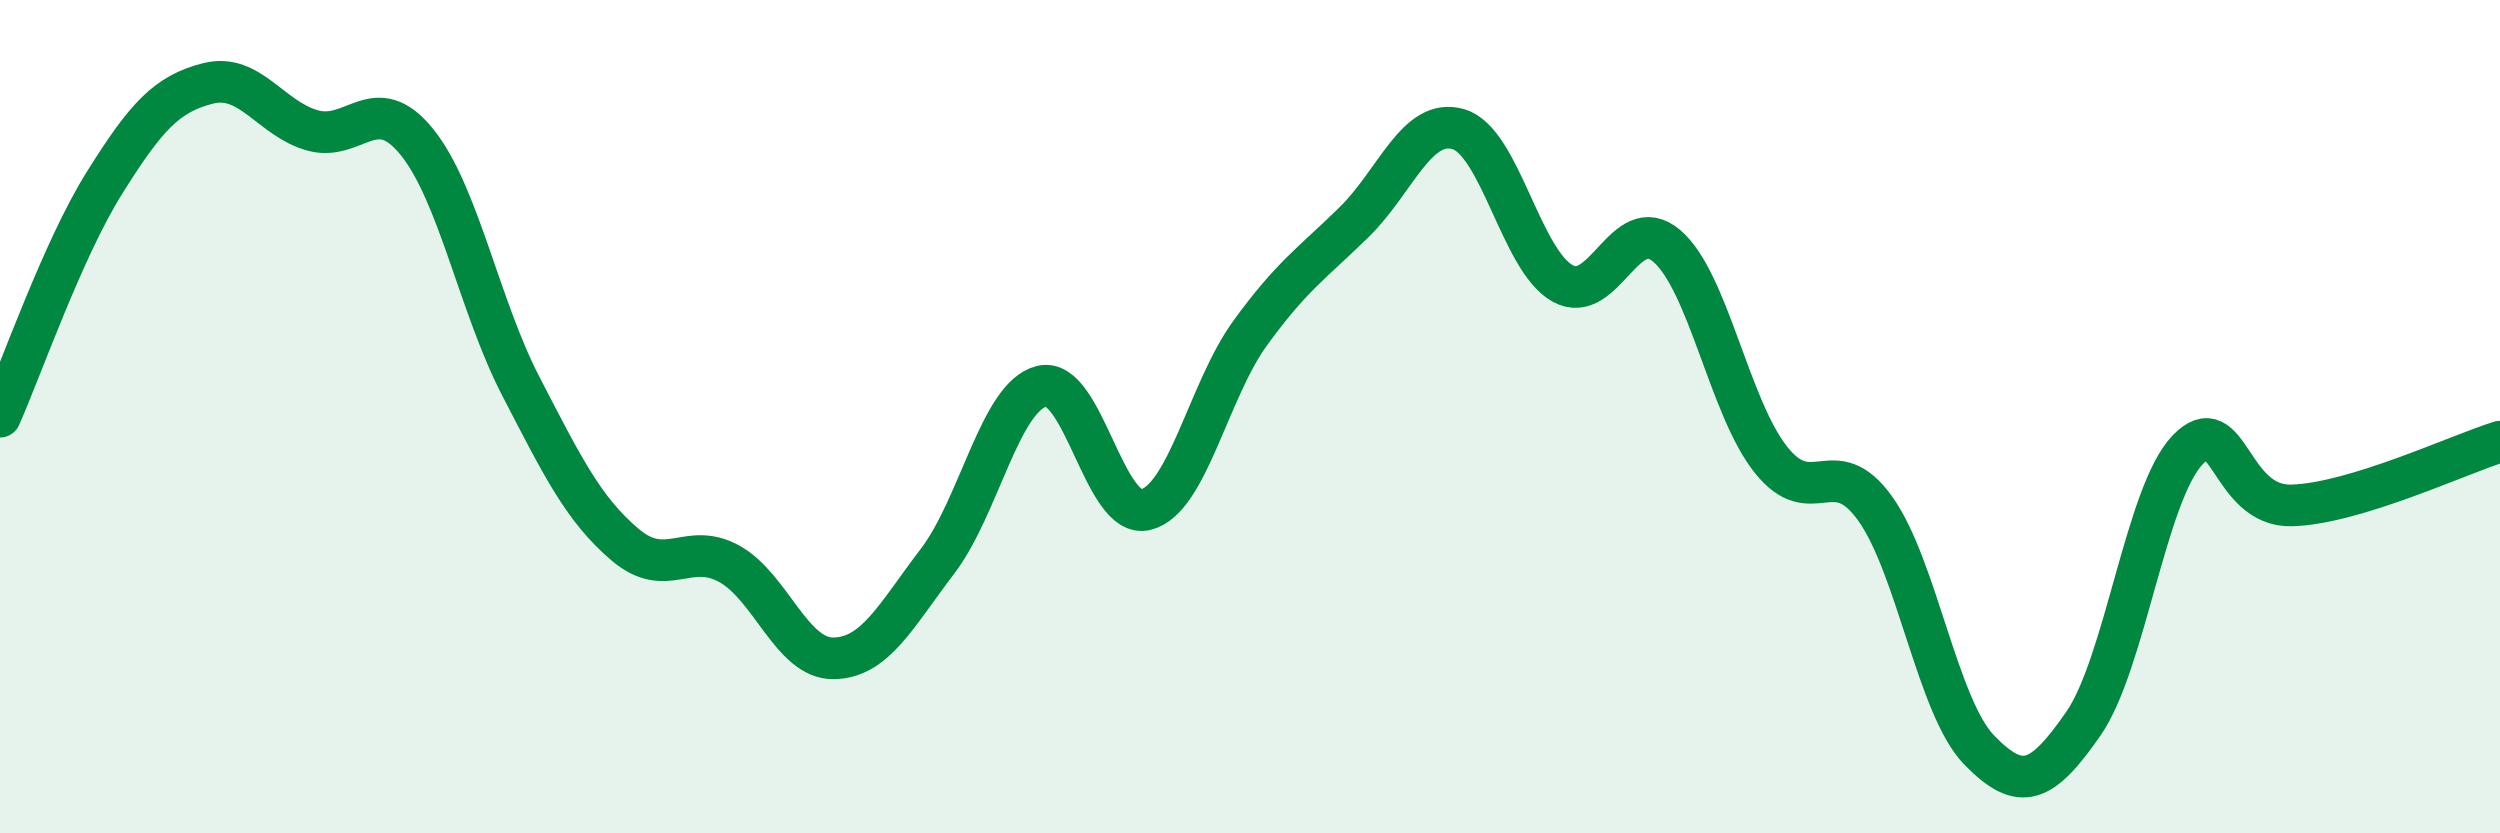 
    <svg width="60" height="20" viewBox="0 0 60 20" xmlns="http://www.w3.org/2000/svg">
      <path
        d="M 0,10 C 0.5,8.88 1.5,6 2.5,4.4 C 3.5,2.8 4,2.25 5,2 C 6,1.75 6.5,2.85 7.5,3.13 C 8.5,3.41 9,2.17 10,3.4 C 11,4.63 11.5,7.34 12.5,9.27 C 13.5,11.2 14,12.22 15,13.07 C 16,13.92 16.5,12.98 17.5,13.53 C 18.5,14.08 19,15.81 20,15.8 C 21,15.79 21.5,14.78 22.5,13.47 C 23.5,12.16 24,9.52 25,9.27 C 26,9.02 26.5,12.48 27.5,12.23 C 28.5,11.98 29,9.38 30,8 C 31,6.62 31.5,6.31 32.5,5.33 C 33.5,4.35 34,2.81 35,3.1 C 36,3.39 36.5,6.24 37.5,6.8 C 38.5,7.36 39,5.05 40,5.9 C 41,6.75 41.5,9.77 42.5,11.03 C 43.5,12.29 44,10.81 45,12.2 C 46,13.59 46.5,16.97 47.5,18 C 48.5,19.03 49,18.81 50,17.37 C 51,15.93 51.5,11.85 52.5,10.8 C 53.5,9.75 53.5,12.17 55,12.13 C 56.5,12.09 59,10.91 60,10.6L60 20L0 20Z"
        fill="#008740"
        opacity="0.1"
        stroke-linecap="round"
        stroke-linejoin="round"
      />
      <path
        d="M 0,10 C 0.5,8.88 1.5,6 2.5,4.4 C 3.5,2.8 4,2.25 5,2 C 6,1.75 6.5,2.85 7.5,3.13 C 8.5,3.41 9,2.17 10,3.4 C 11,4.63 11.5,7.34 12.5,9.27 C 13.5,11.2 14,12.22 15,13.07 C 16,13.92 16.5,12.98 17.5,13.53 C 18.5,14.08 19,15.81 20,15.8 C 21,15.79 21.5,14.78 22.5,13.47 C 23.5,12.16 24,9.52 25,9.27 C 26,9.02 26.5,12.48 27.5,12.23 C 28.5,11.98 29,9.38 30,8 C 31,6.62 31.5,6.31 32.5,5.33 C 33.5,4.35 34,2.81 35,3.1 C 36,3.39 36.5,6.24 37.5,6.8 C 38.5,7.36 39,5.05 40,5.9 C 41,6.75 41.5,9.77 42.5,11.03 C 43.5,12.29 44,10.81 45,12.2 C 46,13.59 46.5,16.97 47.5,18 C 48.5,19.03 49,18.81 50,17.37 C 51,15.93 51.5,11.85 52.5,10.8 C 53.5,9.75 53.5,12.17 55,12.13 C 56.5,12.09 59,10.91 60,10.6"
        stroke="#008740"
        stroke-width="1"
        fill="none"
        stroke-linecap="round"
        stroke-linejoin="round"
      />
    </svg>
  